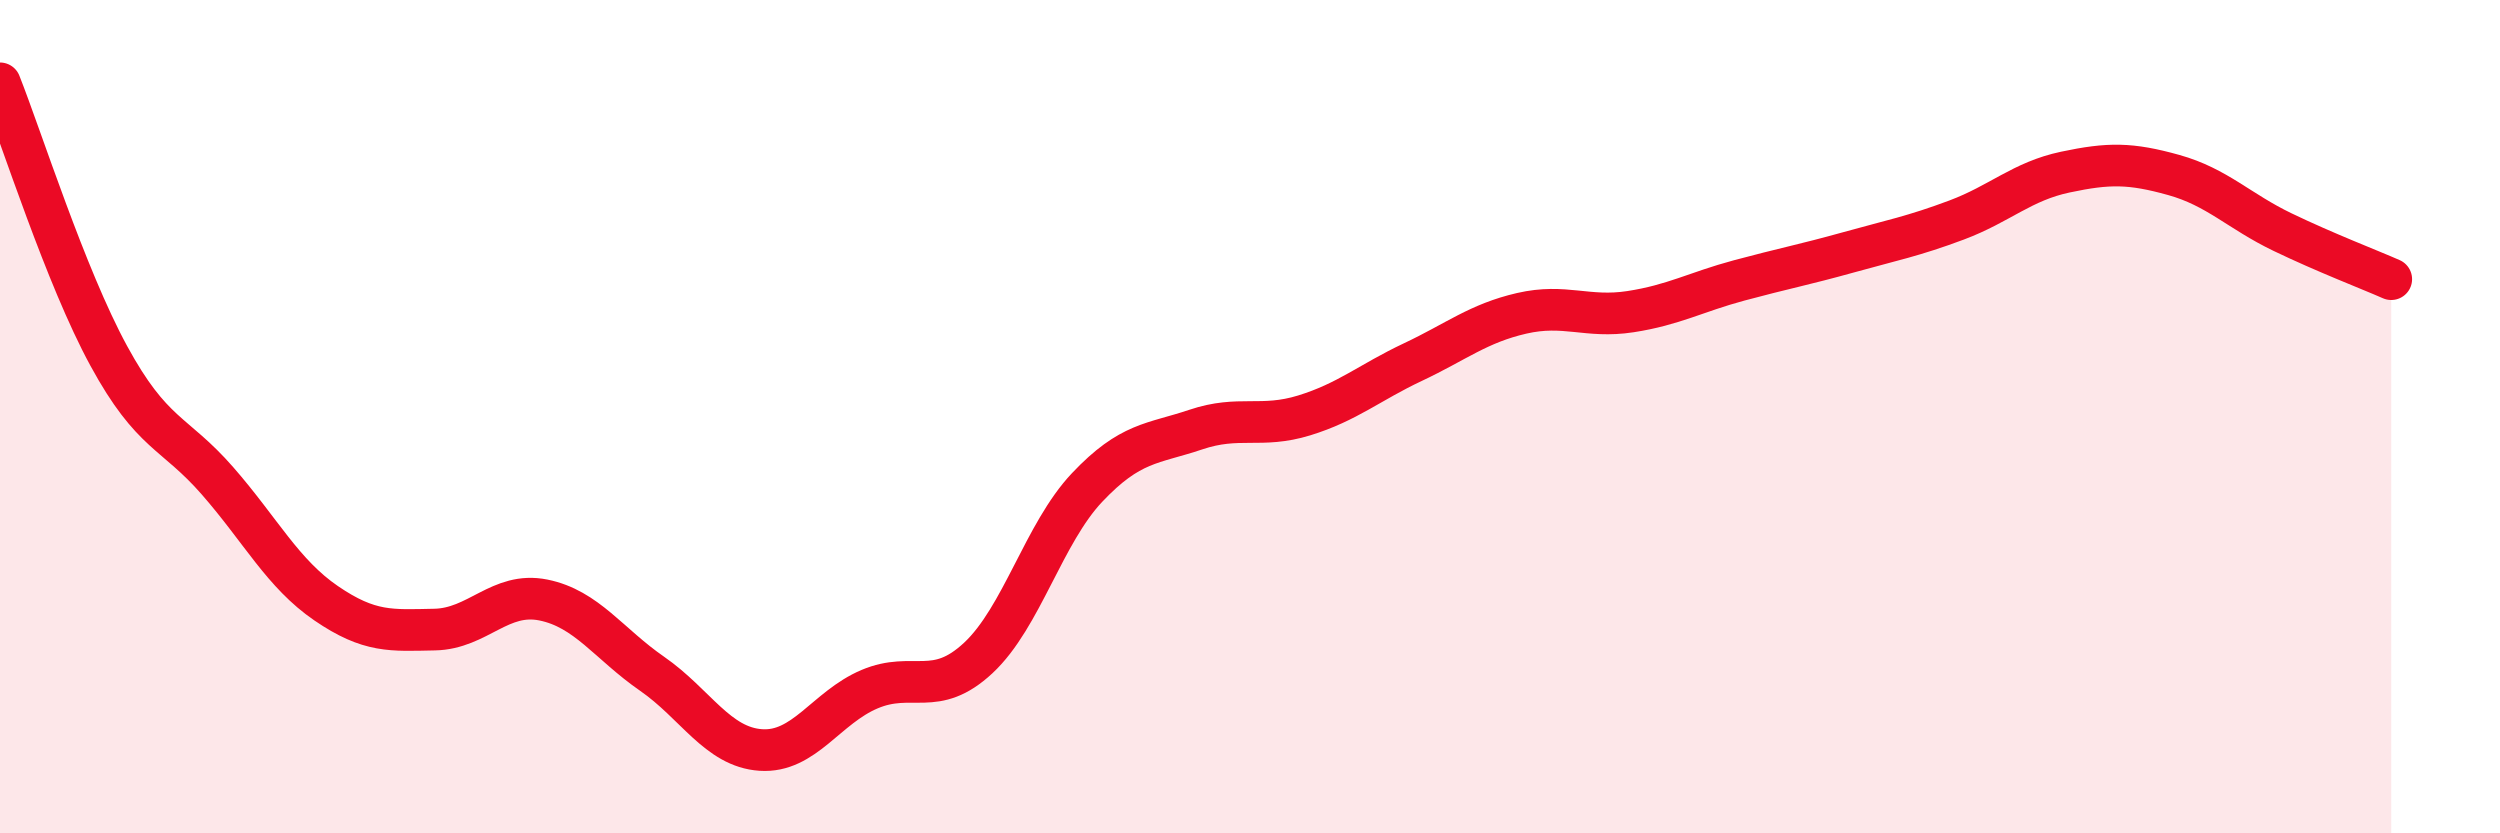 
    <svg width="60" height="20" viewBox="0 0 60 20" xmlns="http://www.w3.org/2000/svg">
      <path
        d="M 0,2 C 0.52,3.31 1.57,6.63 2.61,8.54 C 3.65,10.45 4.18,10.35 5.22,11.54 C 6.26,12.73 6.79,13.77 7.83,14.48 C 8.87,15.19 9.39,15.13 10.43,15.11 C 11.47,15.09 12,14.19 13.04,14.4 C 14.08,14.61 14.61,15.45 15.65,16.17 C 16.69,16.89 17.22,17.93 18.26,18 C 19.3,18.07 19.83,16.98 20.87,16.54 C 21.91,16.1 22.44,16.76 23.48,15.79 C 24.52,14.82 25.05,12.8 26.09,11.7 C 27.13,10.6 27.66,10.66 28.7,10.31 C 29.74,9.96 30.26,10.29 31.3,9.97 C 32.34,9.65 32.87,9.18 33.91,8.69 C 34.95,8.2 35.48,7.76 36.52,7.52 C 37.56,7.28 38.09,7.64 39.13,7.48 C 40.17,7.32 40.7,7.01 41.74,6.73 C 42.78,6.45 43.31,6.35 44.35,6.06 C 45.39,5.77 45.92,5.67 46.96,5.28 C 48,4.89 48.53,4.35 49.57,4.13 C 50.61,3.91 51.13,3.91 52.17,4.2 C 53.21,4.49 53.74,5.07 54.78,5.57 C 55.82,6.07 56.87,6.47 57.39,6.7L57.39 20L0 20Z"
        fill="#EB0A25"
        opacity="0.1"
        stroke-linecap="round"
        stroke-linejoin="round"
      />
      <path
        d="M 0,2 C 0.52,3.31 1.57,6.63 2.61,8.54 C 3.65,10.45 4.18,10.35 5.22,11.54 C 6.26,12.73 6.79,13.77 7.83,14.48 C 8.87,15.19 9.39,15.13 10.43,15.11 C 11.47,15.09 12,14.19 13.04,14.4 C 14.08,14.61 14.61,15.45 15.65,16.17 C 16.69,16.89 17.22,17.93 18.26,18 C 19.3,18.07 19.83,16.98 20.87,16.54 C 21.91,16.1 22.44,16.76 23.48,15.79 C 24.52,14.82 25.05,12.8 26.09,11.7 C 27.13,10.6 27.66,10.66 28.7,10.31 C 29.74,9.96 30.26,10.29 31.3,9.97 C 32.34,9.65 32.87,9.18 33.91,8.69 C 34.95,8.2 35.48,7.76 36.52,7.52 C 37.56,7.28 38.09,7.64 39.13,7.48 C 40.17,7.32 40.7,7.01 41.74,6.73 C 42.78,6.45 43.31,6.35 44.35,6.06 C 45.39,5.77 45.92,5.67 46.96,5.28 C 48,4.89 48.53,4.35 49.57,4.13 C 50.61,3.91 51.13,3.91 52.17,4.2 C 53.21,4.49 53.74,5.07 54.78,5.57 C 55.82,6.07 56.87,6.47 57.39,6.7"
        stroke="#EB0A25"
        stroke-width="1"
        fill="none"
        stroke-linecap="round"
        stroke-linejoin="round"
      />
    </svg>
  
